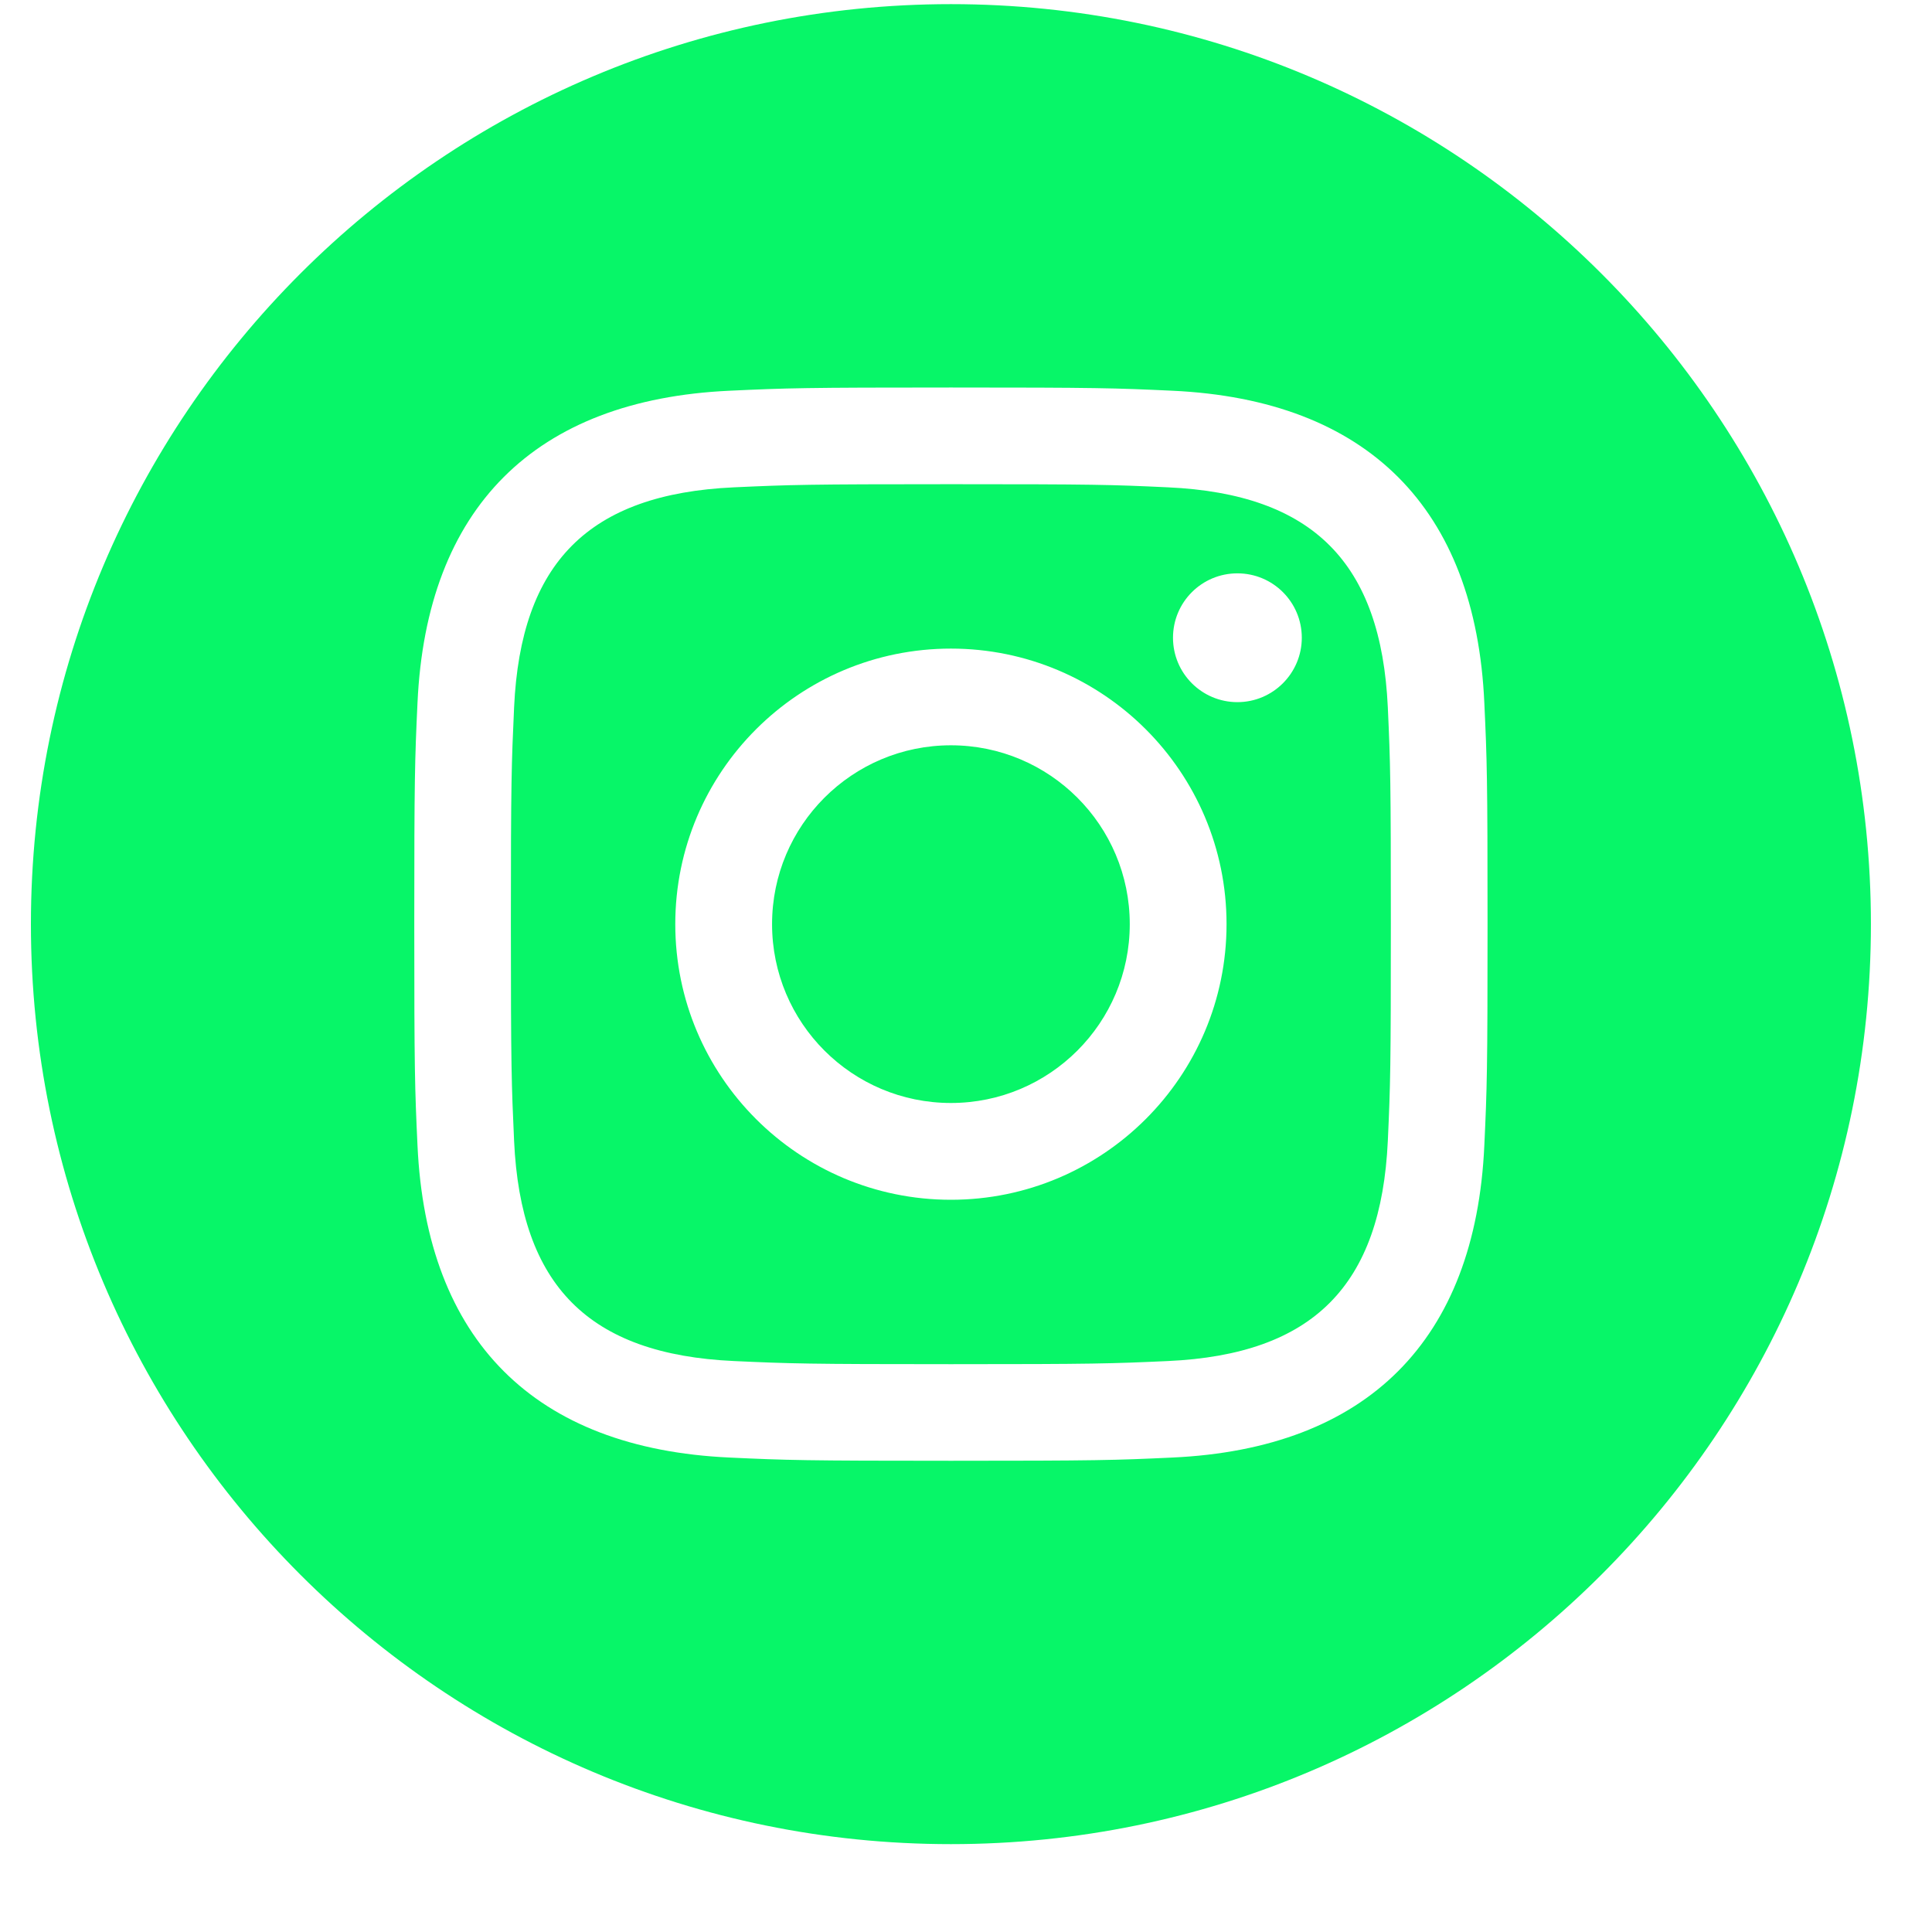 <svg width="21" height="21" viewBox="0 0 21 21" fill="none" xmlns="http://www.w3.org/2000/svg">
<g clip-path="url(#clip0_6842_12090)">
<path d="M12.694 5.297C12.079 5.268 11.893 5.263 10.336 5.263C8.778 5.263 8.594 5.269 7.979 5.297C6.397 5.369 5.66 6.118 5.588 7.688C5.56 8.303 5.553 8.487 5.553 10.045C5.553 11.602 5.56 11.787 5.588 12.402C5.66 13.968 6.393 14.722 7.979 14.794C8.593 14.822 8.778 14.828 10.336 14.828C11.894 14.828 12.079 14.822 12.694 14.794C14.276 14.722 15.012 13.971 15.085 12.402C15.113 11.787 15.118 11.602 15.118 10.045C15.118 8.487 15.113 8.303 15.085 7.688C15.012 6.119 14.274 5.369 12.694 5.297ZM10.336 13.041C8.682 13.041 7.34 11.7 7.34 10.045C7.34 8.391 8.682 7.05 10.336 7.05C11.99 7.05 13.332 8.391 13.332 10.045C13.332 11.699 11.99 13.041 10.336 13.041ZM13.45 7.632C13.063 7.632 12.75 7.318 12.75 6.932C12.75 6.545 13.063 6.232 13.45 6.232C13.837 6.232 14.15 6.545 14.15 6.932C14.15 7.317 13.837 7.632 13.45 7.632ZM12.28 10.045C12.28 11.119 11.409 11.989 10.336 11.989C9.263 11.989 8.392 11.119 8.392 10.045C8.392 8.971 9.263 8.101 10.336 8.101C11.409 8.101 12.28 8.971 12.28 10.045ZM10.336 0.045C4.813 0.045 0.336 4.522 0.336 10.045C0.336 15.568 4.813 20.045 10.336 20.045C15.858 20.045 20.336 15.568 20.336 10.045C20.336 4.522 15.858 0.045 10.336 0.045ZM16.134 12.45C16.038 14.571 14.858 15.746 12.742 15.843C12.119 15.872 11.92 15.878 10.336 15.878C8.752 15.878 8.553 15.872 7.931 15.843C5.811 15.746 4.635 14.569 4.538 12.45C4.509 11.828 4.503 11.629 4.503 10.045C4.503 8.461 4.509 8.262 4.538 7.64C4.635 5.52 5.812 4.344 7.931 4.247C8.553 4.218 8.752 4.212 10.336 4.212C11.92 4.212 12.119 4.218 12.742 4.247C14.863 4.345 16.039 5.524 16.134 7.64C16.163 8.262 16.169 8.461 16.169 10.045C16.169 11.629 16.163 11.828 16.134 12.45Z" fill="#07F668"/>
</g>
<defs>
<clipPath id="clip0_6842_12090">
<rect width="20" height="20" fill="white" transform="translate(0.336 0.045)"/>
</clipPath>
</defs>
</svg>
